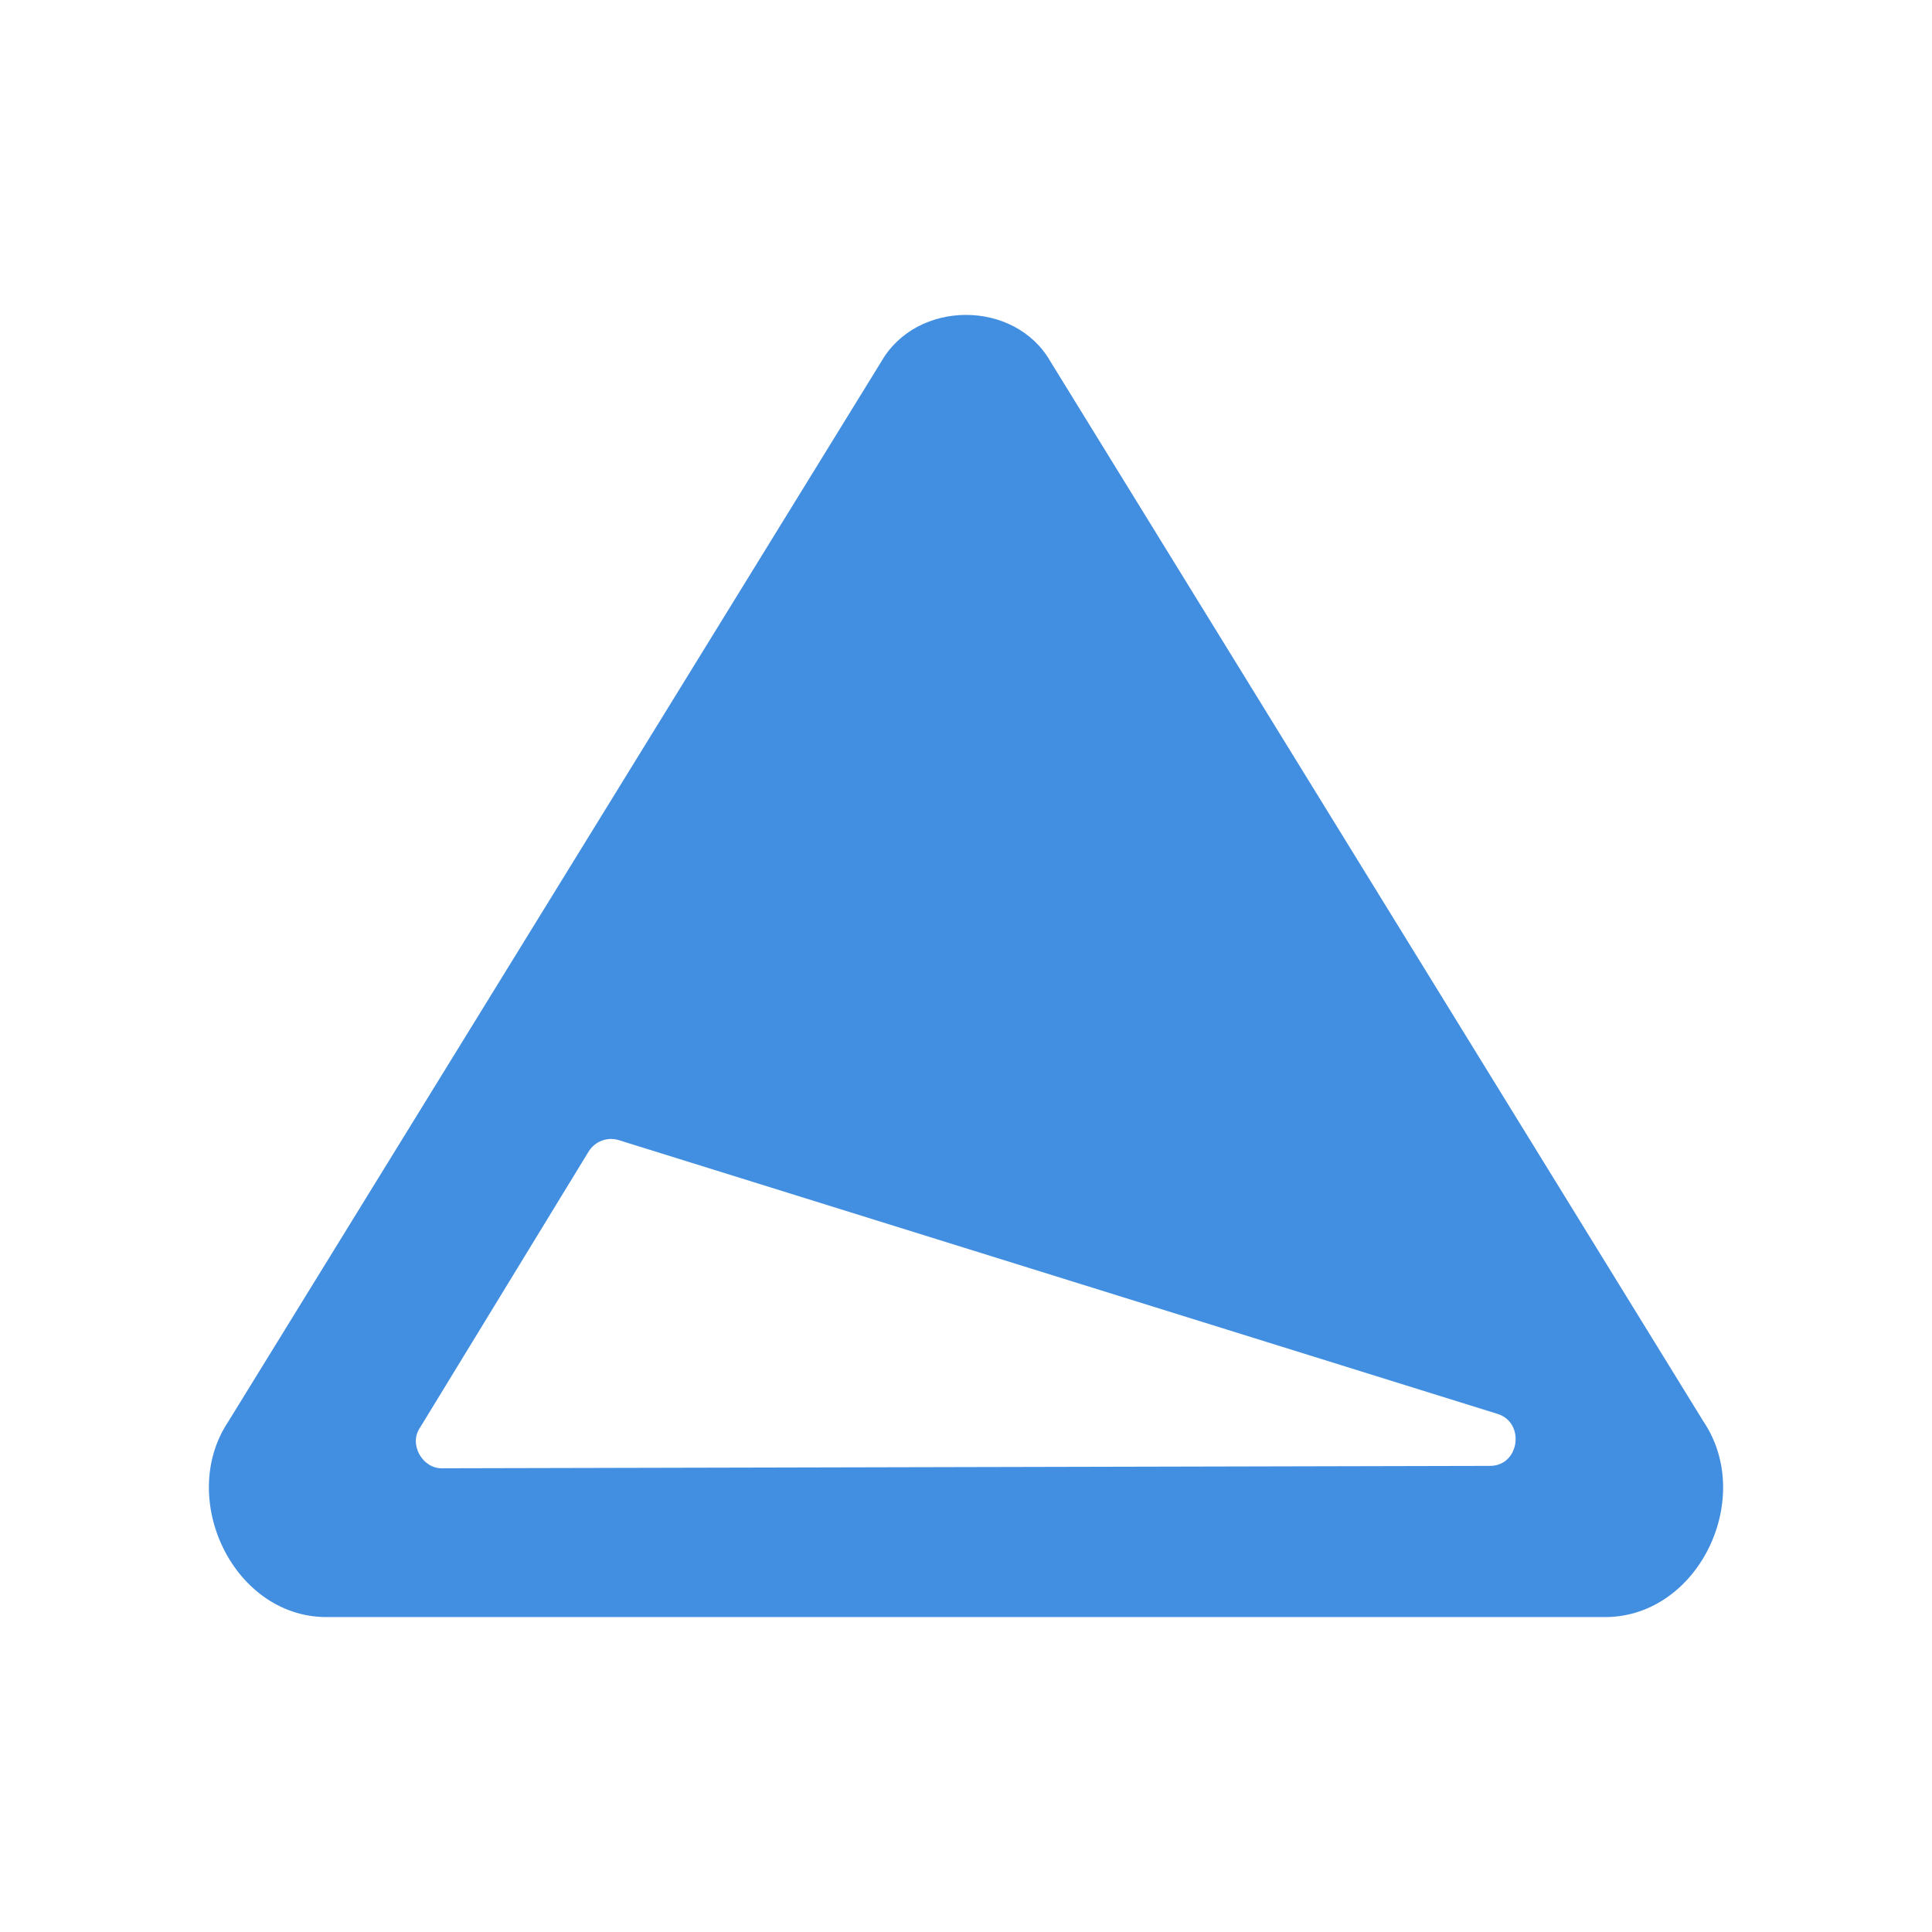 <svg width="50" height="50" viewBox="0 0 50 50" fill="none" xmlns="http://www.w3.org/2000/svg">
<path d="M44.086 36.789L27.187 9.358C26.268 7.747 23.733 7.747 22.808 9.358C22.808 9.358 5.909 36.789 5.909 36.789C4.568 38.796 6.067 41.924 8.542 41.849C8.542 41.849 41.453 41.849 41.453 41.849C43.923 41.92 45.441 38.803 44.086 36.789ZM38.552 37.937L11.45 37.999C10.935 38.015 10.575 37.381 10.866 36.954C10.866 36.954 15.232 29.804 15.232 29.804C15.397 29.536 15.72 29.412 16.022 29.509L38.751 36.59C39.48 36.81 39.331 37.945 38.552 37.937Z" fill="#428FE2"/>
</svg>
